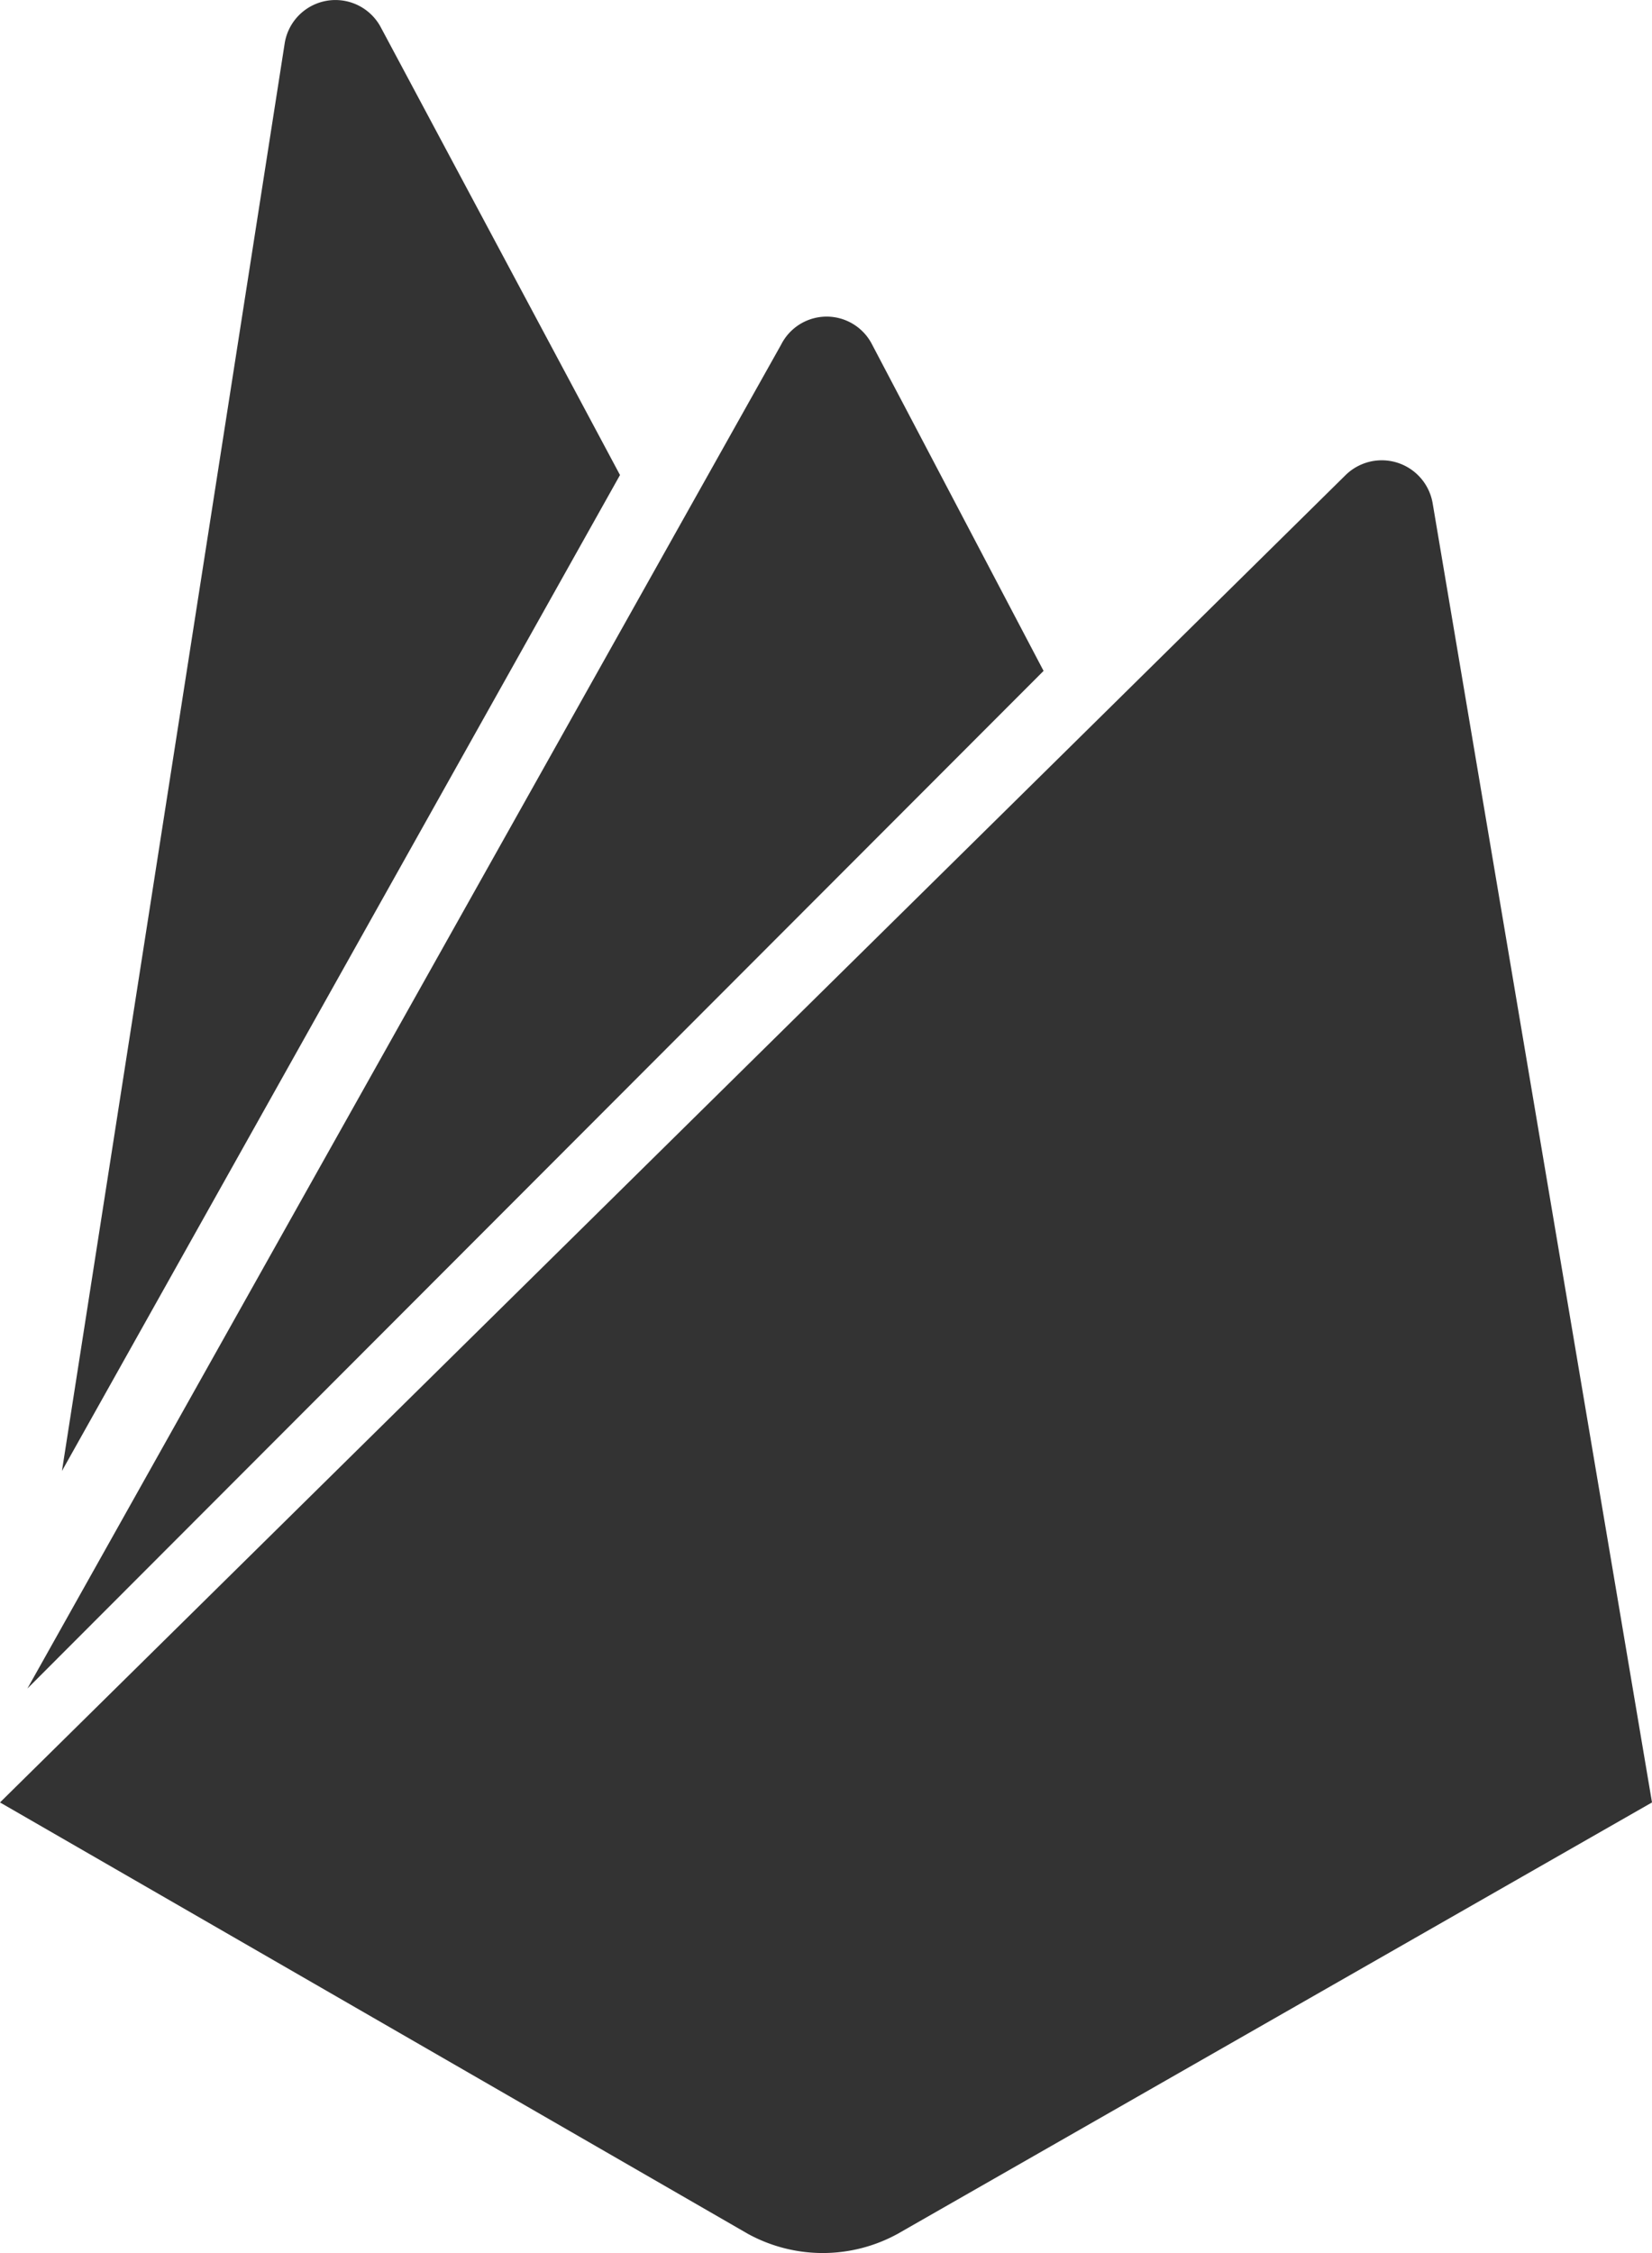 <?xml version="1.0" encoding="UTF-8"?>
<svg xmlns="http://www.w3.org/2000/svg" width="58.667" height="80" viewBox="0 0 58.667 80">
  <path id="logo-firebase" d="M82.2,68.23l7.908-50.679a1.825,1.825,0,0,1,3.41-.592l8.5,15.908ZM138.667,80l-7.79-46.132a1.833,1.833,0,0,0-3.09-1L80,80l26.56,15.318a5.53,5.53,0,0,0,5.318,0ZM117.06,39.822l-6.09-11.59a1.81,1.81,0,0,0-3.227,0L80.972,75.957Z" transform="translate(-80 -16)" fill="#333"></path>
</svg>
